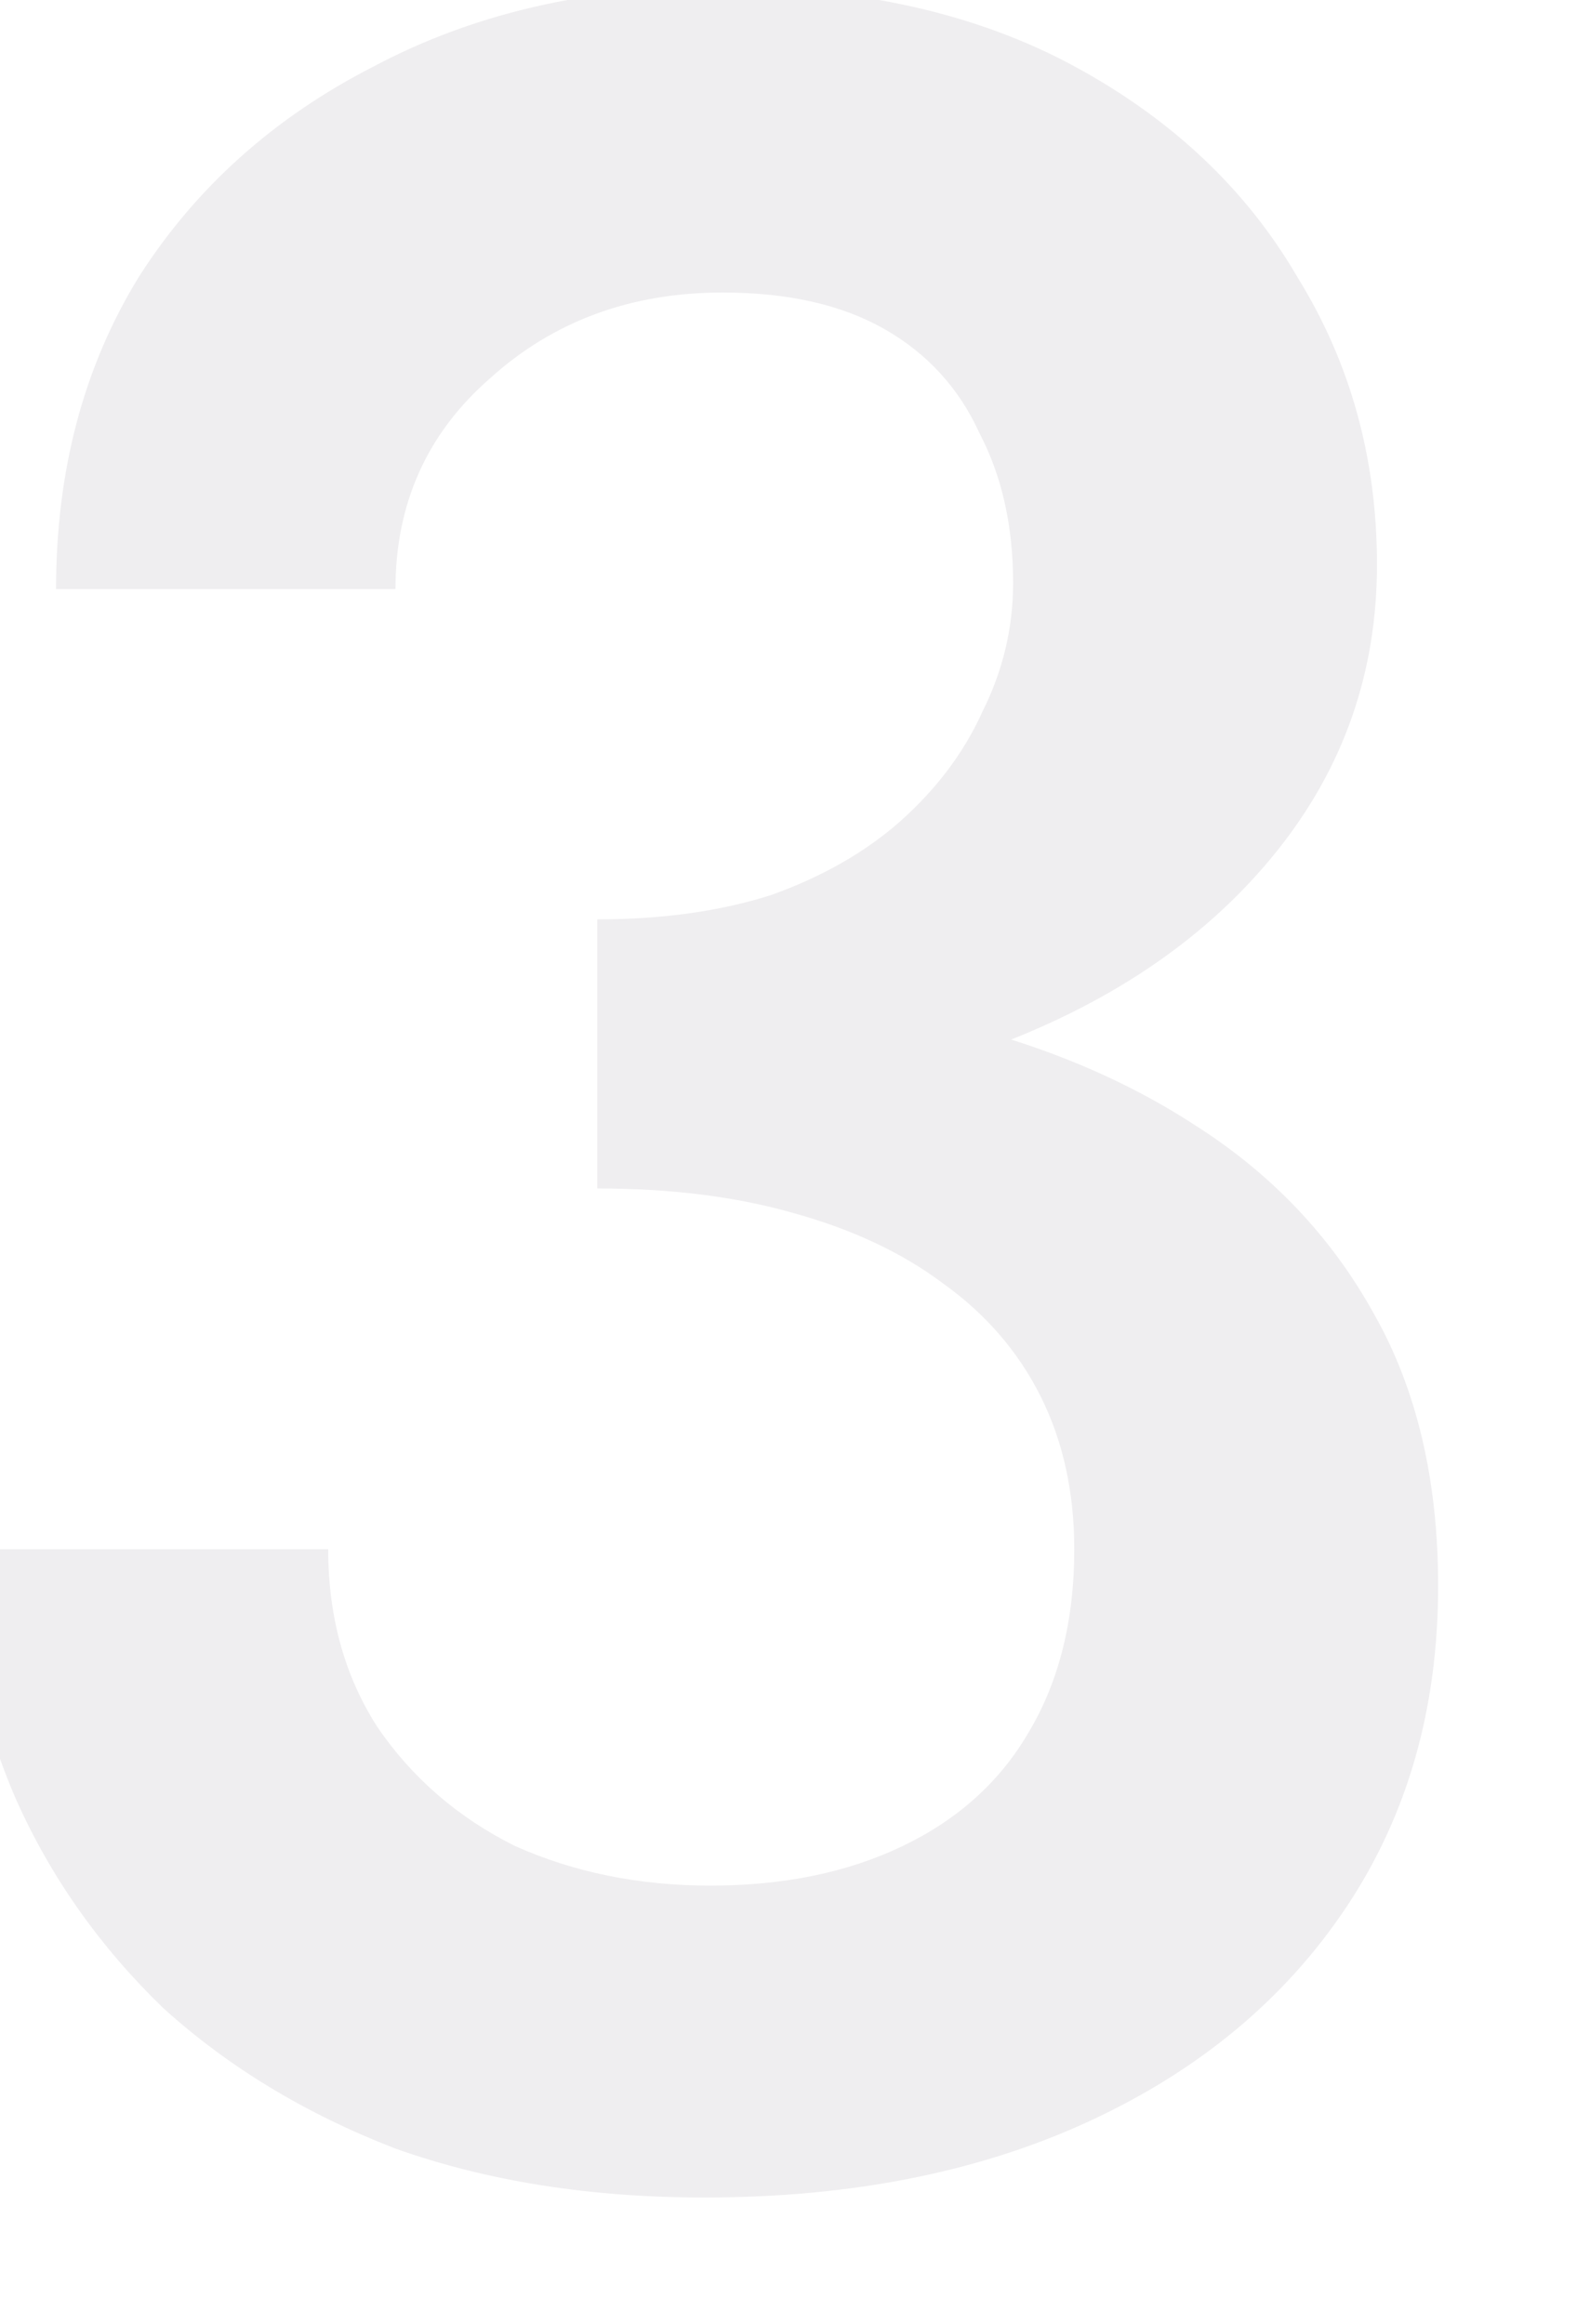 <svg width="156" height="228" viewBox="0 0 156 228" fill="none" xmlns="http://www.w3.org/2000/svg">
<g filter="url(#filter0_diii_157_12695)">
<path d="M66.6 115.1C81.4 115.1 94.5 112.9 105.9 108.5C117.5 104.1 126.6 97.8 133.2 89.6C139.8 81.4 143.1 72 143.1 61.4C143.1 51 140.5 41.6 135.3 33.2C130.3 24.6 123 17.7 113.4 12.5C103.8 7.3 92.2 4.7 78.6 4.7C65.8 4.7 54.5 7.3 44.7 12.5C34.9 17.5 27.2 24.4 21.6 33.2C16.2 42 13.5 52.2 13.5 63.8H46.8C46.8 55.4 49.9 48.5 56.1 43.1C62.3 37.5 69.9 34.7 78.9 34.7C85.3 34.7 90.6 35.9 94.8 38.3C99 40.7 102.1 44.1 104.1 48.5C106.3 52.7 107.4 57.6 107.4 63.2C107.4 67.6 106.4 71.8 104.4 75.8C102.6 79.8 99.9 83.4 96.3 86.6C92.9 89.6 88.7 92 83.7 93.8C78.7 95.4 73 96.2 66.6 96.2V115.1ZM77.1 221.6C91.5 221.6 104.1 219.1 114.9 214.1C125.7 209.1 134.1 202.1 140.1 193.1C146.1 184.1 149.1 173.6 149.1 161.6C149.1 151.2 147 142.3 142.8 134.9C138.6 127.3 132.7 121.1 125.1 116.3C117.7 111.5 109 108 99 105.8C89 103.6 78.2 102.5 66.6 102.5V122.6C73.8 122.6 80.2 123.4 85.8 125C91.6 126.6 96.5 128.9 100.5 131.9C104.7 134.9 107.9 138.6 110.1 143C112.3 147.4 113.4 152.4 113.4 158C113.4 165 111.9 171 108.9 176C106.1 180.8 102 184.5 96.6 187.1C91.2 189.7 84.9 191 77.7 191C70.7 191 64.3 189.7 58.5 187.1C52.9 184.3 48.4 180.4 45 175.4C41.8 170.4 40.2 164.6 40.2 158H4.5C4.5 166.6 6.2 174.8 9.6 182.6C13 190.2 17.8 197 24 203C30.4 208.8 38 213.4 46.8 216.8C55.8 220 65.9 221.6 77.1 221.6Z" fill="#EFEEF0"/>
</g>
<defs>
<filter id="filter0_diii_157_12695" x="-5.5" y="-5.3" width="160.602" height="232.899" filterUnits="userSpaceOnUse" color-interpolation-filters="sRGB">
<feFlood flood-opacity="0" result="BackgroundImageFix"/>
<feColorMatrix in="SourceAlpha" type="matrix" values="0 0 0 0 0 0 0 0 0 0 0 0 0 0 0 0 0 0 127 0" result="hardAlpha"/>
<feOffset dx="1" dy="1"/>
<feGaussianBlur stdDeviation="2.5"/>
<feColorMatrix type="matrix" values="0 0 0 0 0.922 0 0 0 0 0.925 0 0 0 0 0.941 0 0 0 1 0"/>
<feBlend mode="normal" in2="BackgroundImageFix" result="effect1_dropShadow_157_12695"/>
<feBlend mode="normal" in="SourceGraphic" in2="effect1_dropShadow_157_12695" result="shape"/>
<feColorMatrix in="SourceAlpha" type="matrix" values="0 0 0 0 0 0 0 0 0 0 0 0 0 0 0 0 0 0 127 0" result="hardAlpha"/>
<feOffset dx="3" dy="5"/>
<feGaussianBlur stdDeviation="11"/>
<feComposite in2="hardAlpha" operator="arithmetic" k2="-1" k3="1"/>
<feColorMatrix type="matrix" values="0 0 0 0 0.741 0 0 0 0 0.756 0 0 0 0 0.818 0 0 0 1 0"/>
<feBlend mode="normal" in2="shape" result="effect2_innerShadow_157_12695"/>
<feColorMatrix in="SourceAlpha" type="matrix" values="0 0 0 0 0 0 0 0 0 0 0 0 0 0 0 0 0 0 127 0" result="hardAlpha"/>
<feOffset dx="-10" dy="-10"/>
<feGaussianBlur stdDeviation="15.5"/>
<feComposite in2="hardAlpha" operator="arithmetic" k2="-1" k3="1"/>
<feColorMatrix type="matrix" values="0 0 0 0 1 0 0 0 0 1 0 0 0 0 1 0 0 0 1 0"/>
<feBlend mode="normal" in2="effect2_innerShadow_157_12695" result="effect3_innerShadow_157_12695"/>
<feColorMatrix in="SourceAlpha" type="matrix" values="0 0 0 0 0 0 0 0 0 0 0 0 0 0 0 0 0 0 127 0" result="hardAlpha"/>
<feOffset dx="-2" dy="-2"/>
<feGaussianBlur stdDeviation="1.5"/>
<feComposite in2="hardAlpha" operator="arithmetic" k2="-1" k3="1"/>
<feColorMatrix type="matrix" values="0 0 0 0 0.99 0 0 0 0 0.995 0 0 0 0 1 0 0 0 1 0"/>
<feBlend mode="normal" in2="effect3_innerShadow_157_12695" result="effect4_innerShadow_157_12695"/>
</filter>
</defs>
</svg>
